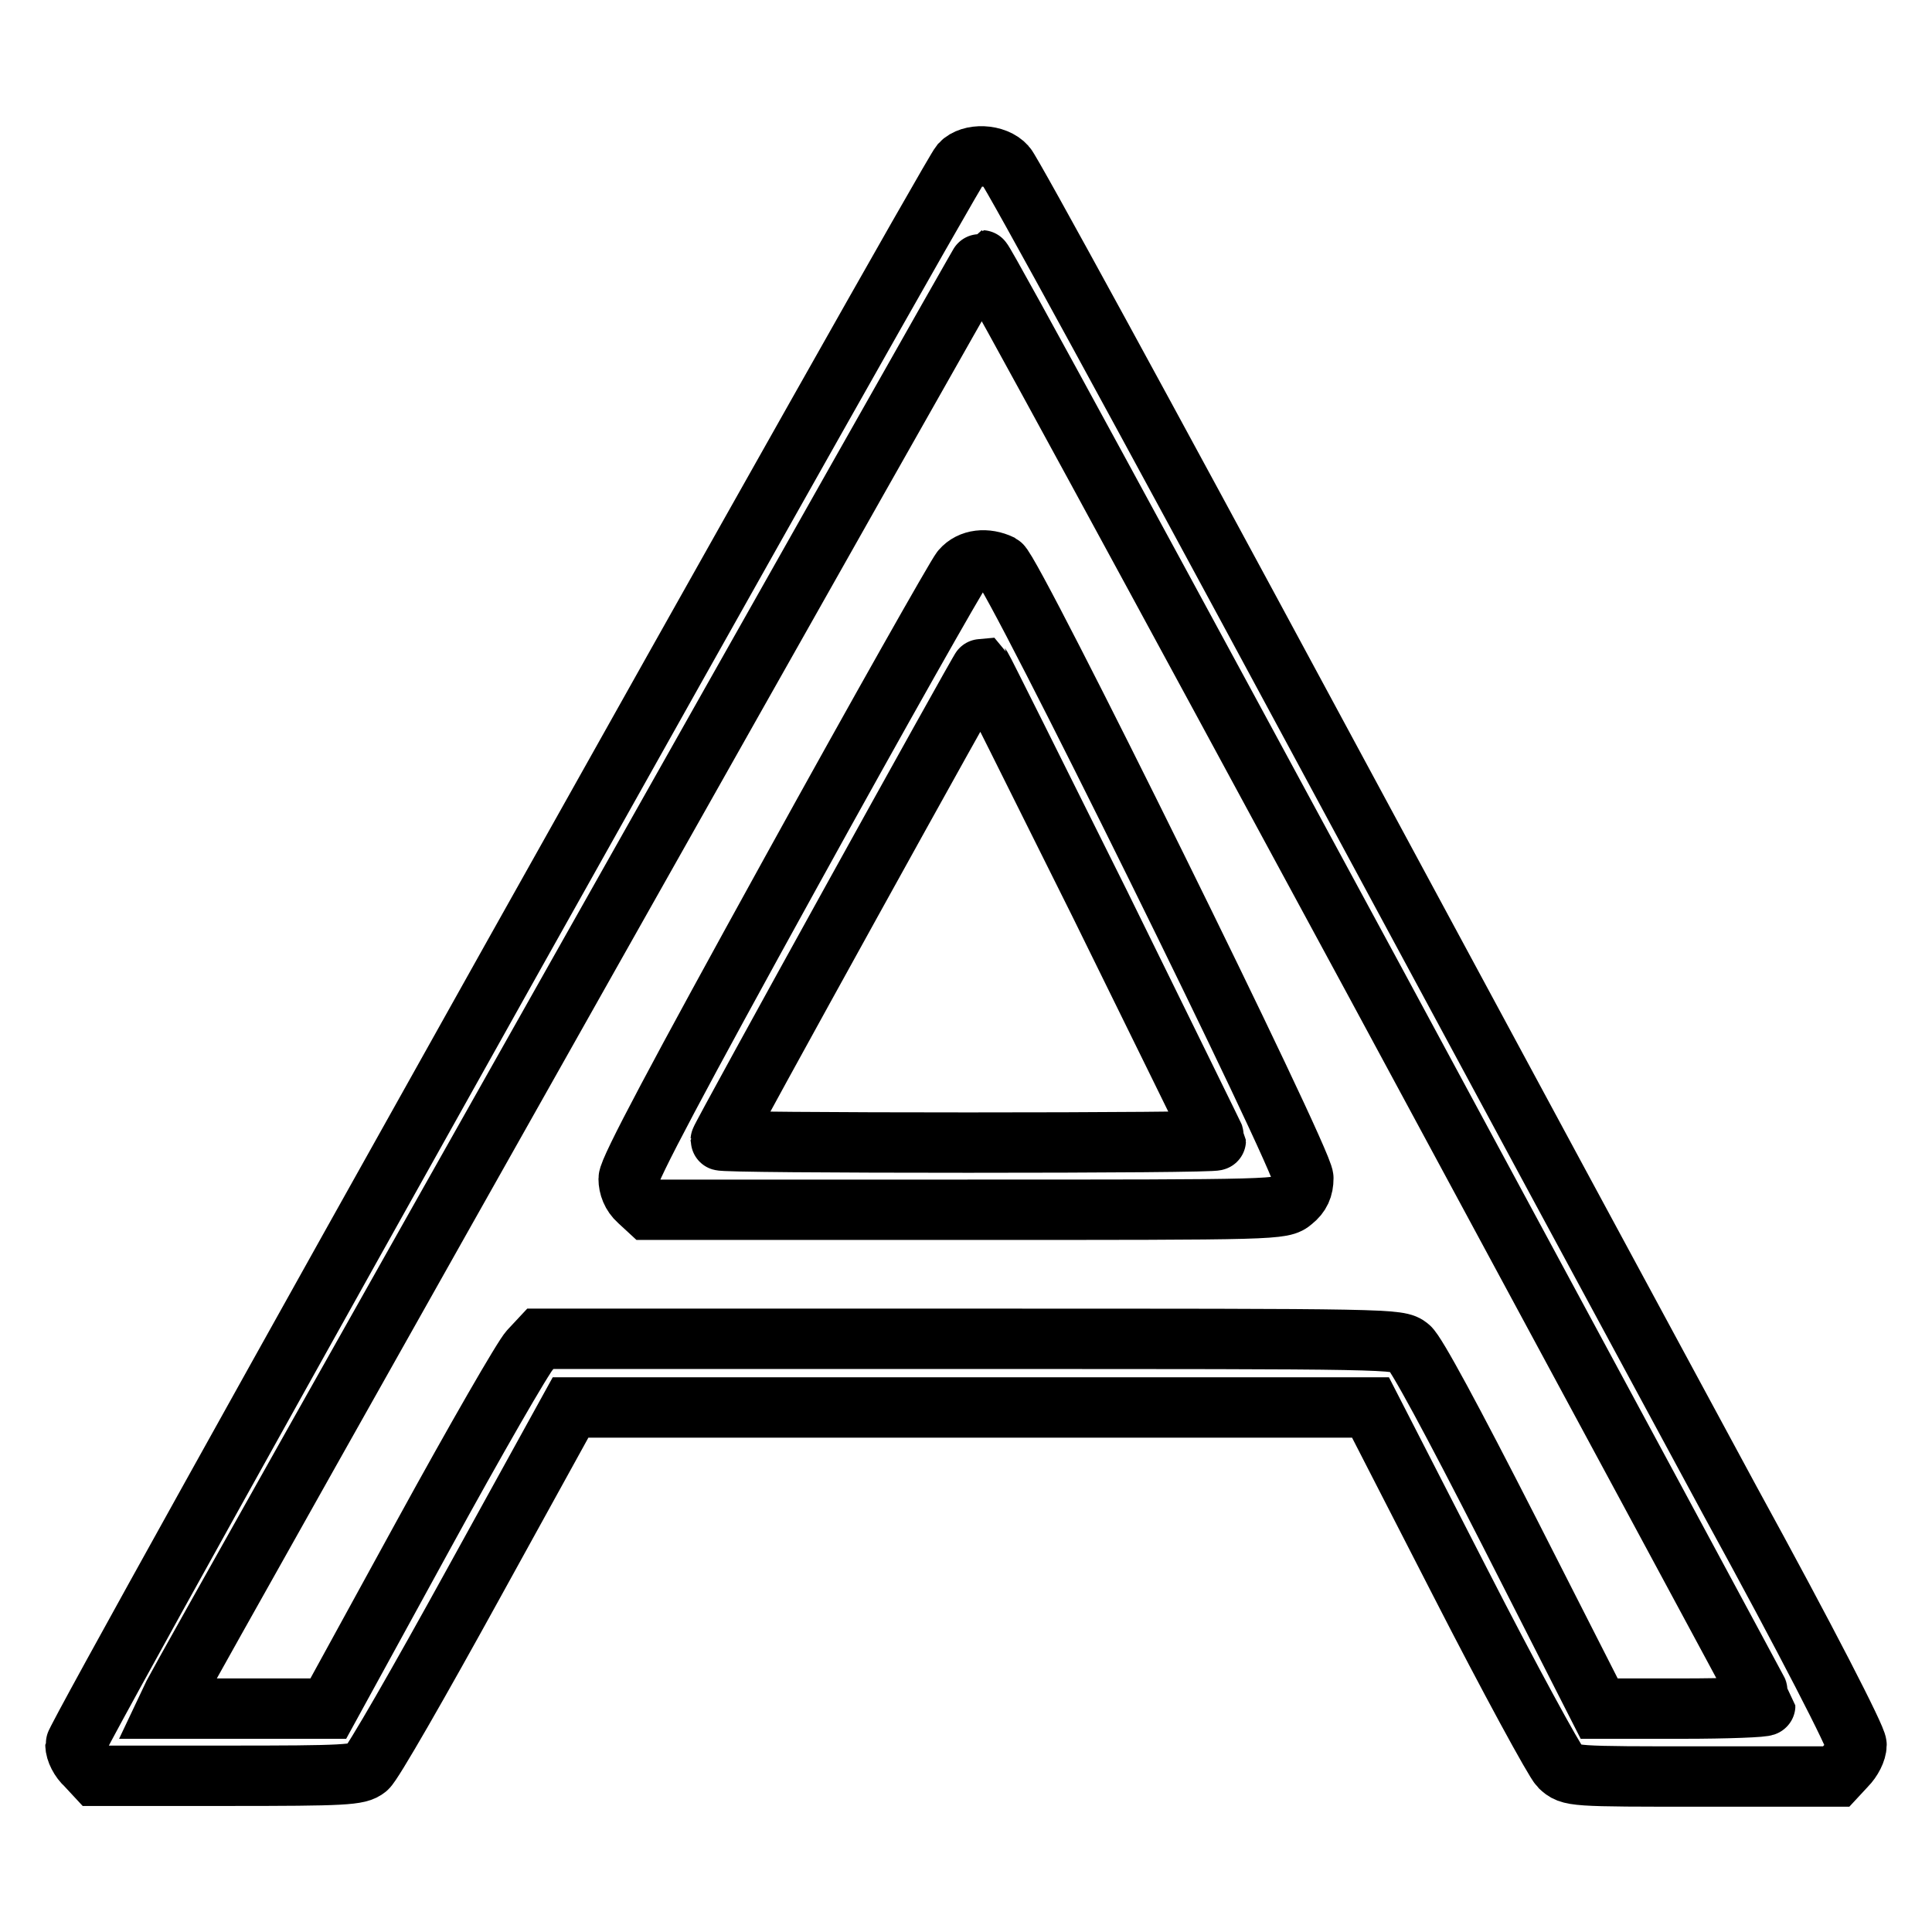 <?xml version="1.0" encoding="utf-8"?>
<!-- Svg Vector Icons : http://www.onlinewebfonts.com/icon -->
<!DOCTYPE svg PUBLIC "-//W3C//DTD SVG 1.1//EN" "http://www.w3.org/Graphics/SVG/1.1/DTD/svg11.dtd">
<svg version="1.1" xmlns="http://www.w3.org/2000/svg" xmlns:xlink="http://www.w3.org/1999/xlink" x="0px" y="0px" viewBox="0 0 256 256" enable-background="new 0 0 256 256" xml:space="preserve">
<g><g><g><path stroke-width="8" fill-opacity="0" stroke="#000000"  d="M127.3,21.7C125.4,24,10,229.9,10,231.2c0,0.8,0.6,2,1.4,2.7l1.3,1.4H30c15.8,0,17.5-0.1,18.6-1c0.7-0.5,7-11.5,14.1-24.4l12.9-23.4h53h53l11.9,23.2c6.5,12.7,12.5,23.7,13.2,24.4c1.4,1.3,1.5,1.3,19,1.3h17.6l1.3-1.4c0.8-0.8,1.4-2,1.4-2.8c0-0.9-6.5-13.6-16.8-32.4c-9.2-17-34.3-63.5-55.7-103.2C152,55.7,134,22.7,133.3,22C131.9,20.4,128.6,20.3,127.3,21.7z M182.2,130.1c28.4,52.6,51.7,95.8,51.7,95.9c0,0.2-5,0.4-11,0.4h-11L200,203c-7.6-14.9-12.4-23.8-13.3-24.5c-1.4-1.1-1.9-1.1-58.2-1.1H71.6l-1.4,1.5c-0.8,0.8-7.2,11.9-14.1,24.5l-12.6,23H32.8H22.1l0.9-1.9c3.1-5.9,106.9-190,107.1-190C130.4,34.5,153.8,77.6,182.2,130.1z"/><path stroke-width="8" fill-opacity="0" stroke="#000000"  d="M127.4,75.5c-0.6,0.7-10.8,18.7-22.6,40.1c-14.9,27-21.5,39.4-21.5,40.6c0,1,0.4,2.1,1.3,2.9l1.3,1.2h42c41.6,0,42,0,43.4-1.2c1-0.8,1.4-1.7,1.4-3c0-2.4-38.5-80.4-40.1-81.3C130.7,73.9,128.6,74.1,127.4,75.5z M145.7,119.7c8.4,17.1,15.4,31.3,15.4,31.4c0,0.2-14.8,0.3-32.8,0.3c-18,0-32.8-0.1-32.8-0.3c0-0.4,34.4-62.6,34.6-62.6C130.2,88.6,137.2,102.6,145.7,119.7z"/></g></g></g>
</svg>